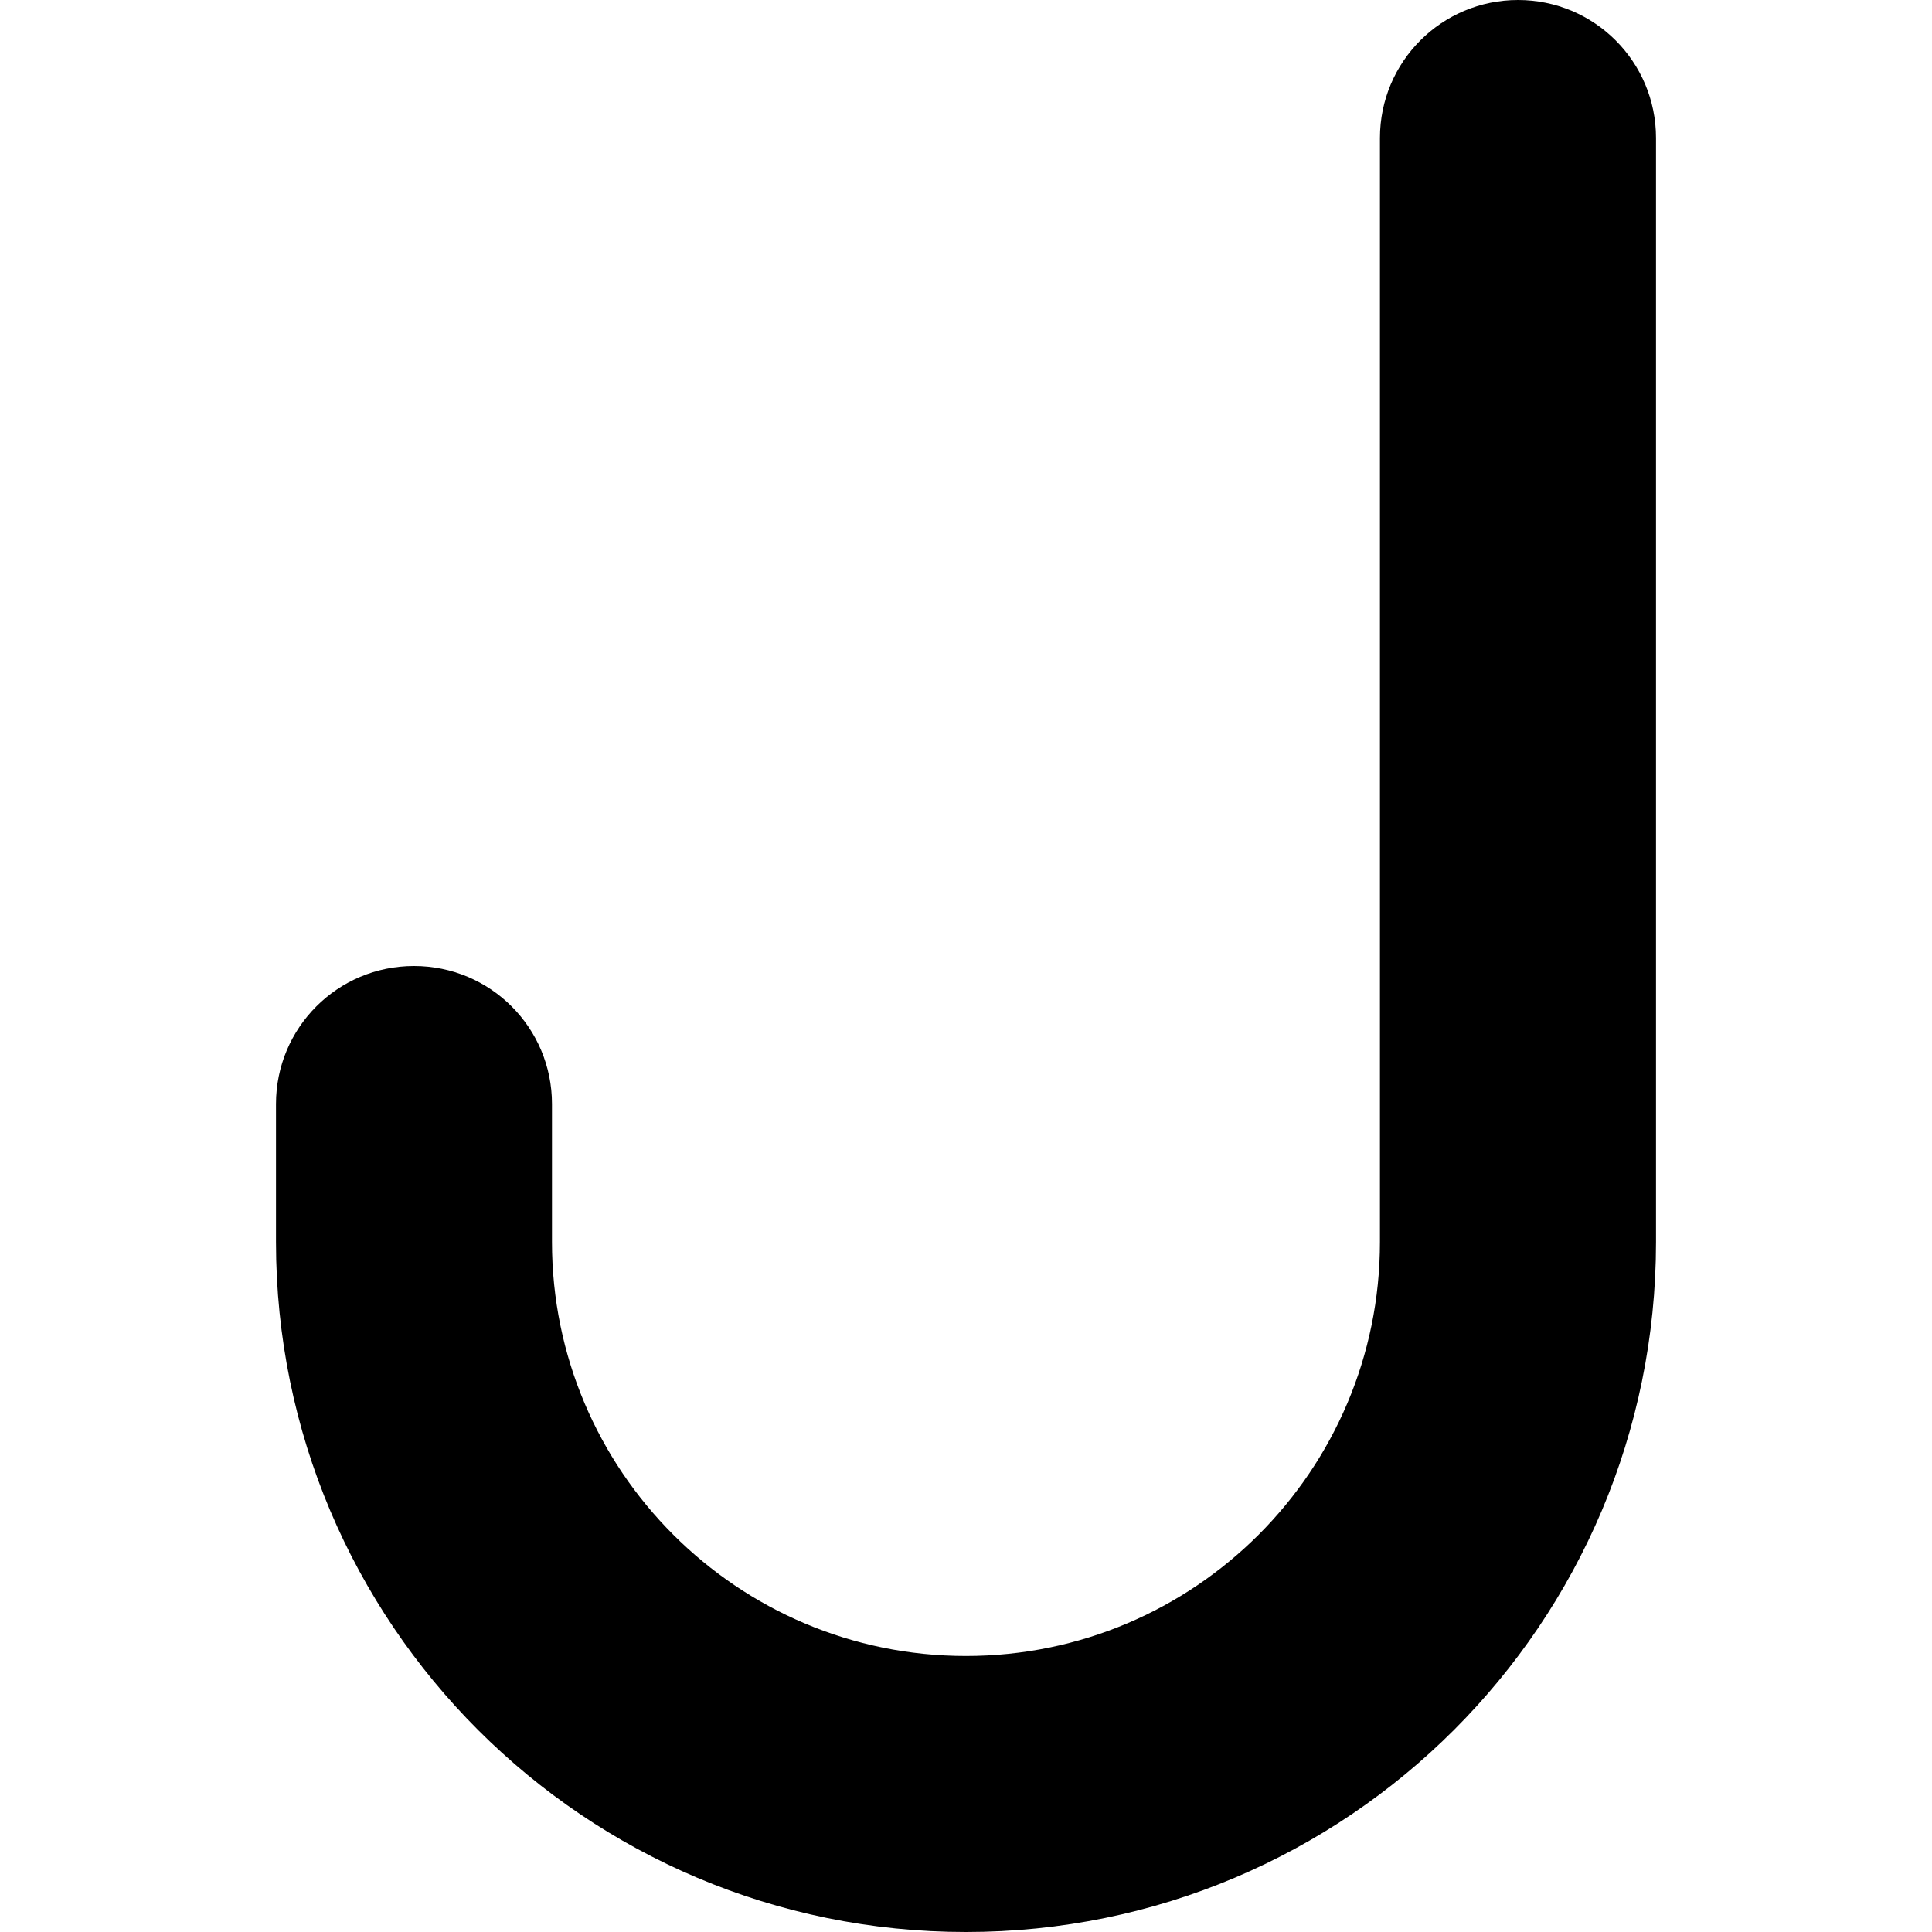 <?xml version="1.0" encoding="utf-8"?>
<!-- Generator: Adobe Illustrator 27.5.0, SVG Export Plug-In . SVG Version: 6.00 Build 0)  -->
<svg version="1.1" id="Layer_1" xmlns="http://www.w3.org/2000/svg" xmlns:xlink="http://www.w3.org/1999/xlink" x="0px" y="0px"
	 viewBox="0 0 512 512" style="enable-background:new 0 0 512 512;" xml:space="preserve">
<g>
	<path d="M402.29,0c20.23,0,36.57,16.34,36.57,36.57v292.57C438.86,430.17,357.03,512,256,512S73.14,430.17,73.14,329.14v-36.57
		c0-20.23,16.34-36.57,36.57-36.57s36.57,16.34,36.57,36.57v36.57c0,60.57,49.14,109.71,109.71,109.71s109.71-49.14,109.71-109.71
		V36.57C365.71,16.34,382.06,0,402.29,0z"/>
</g>
</svg>
